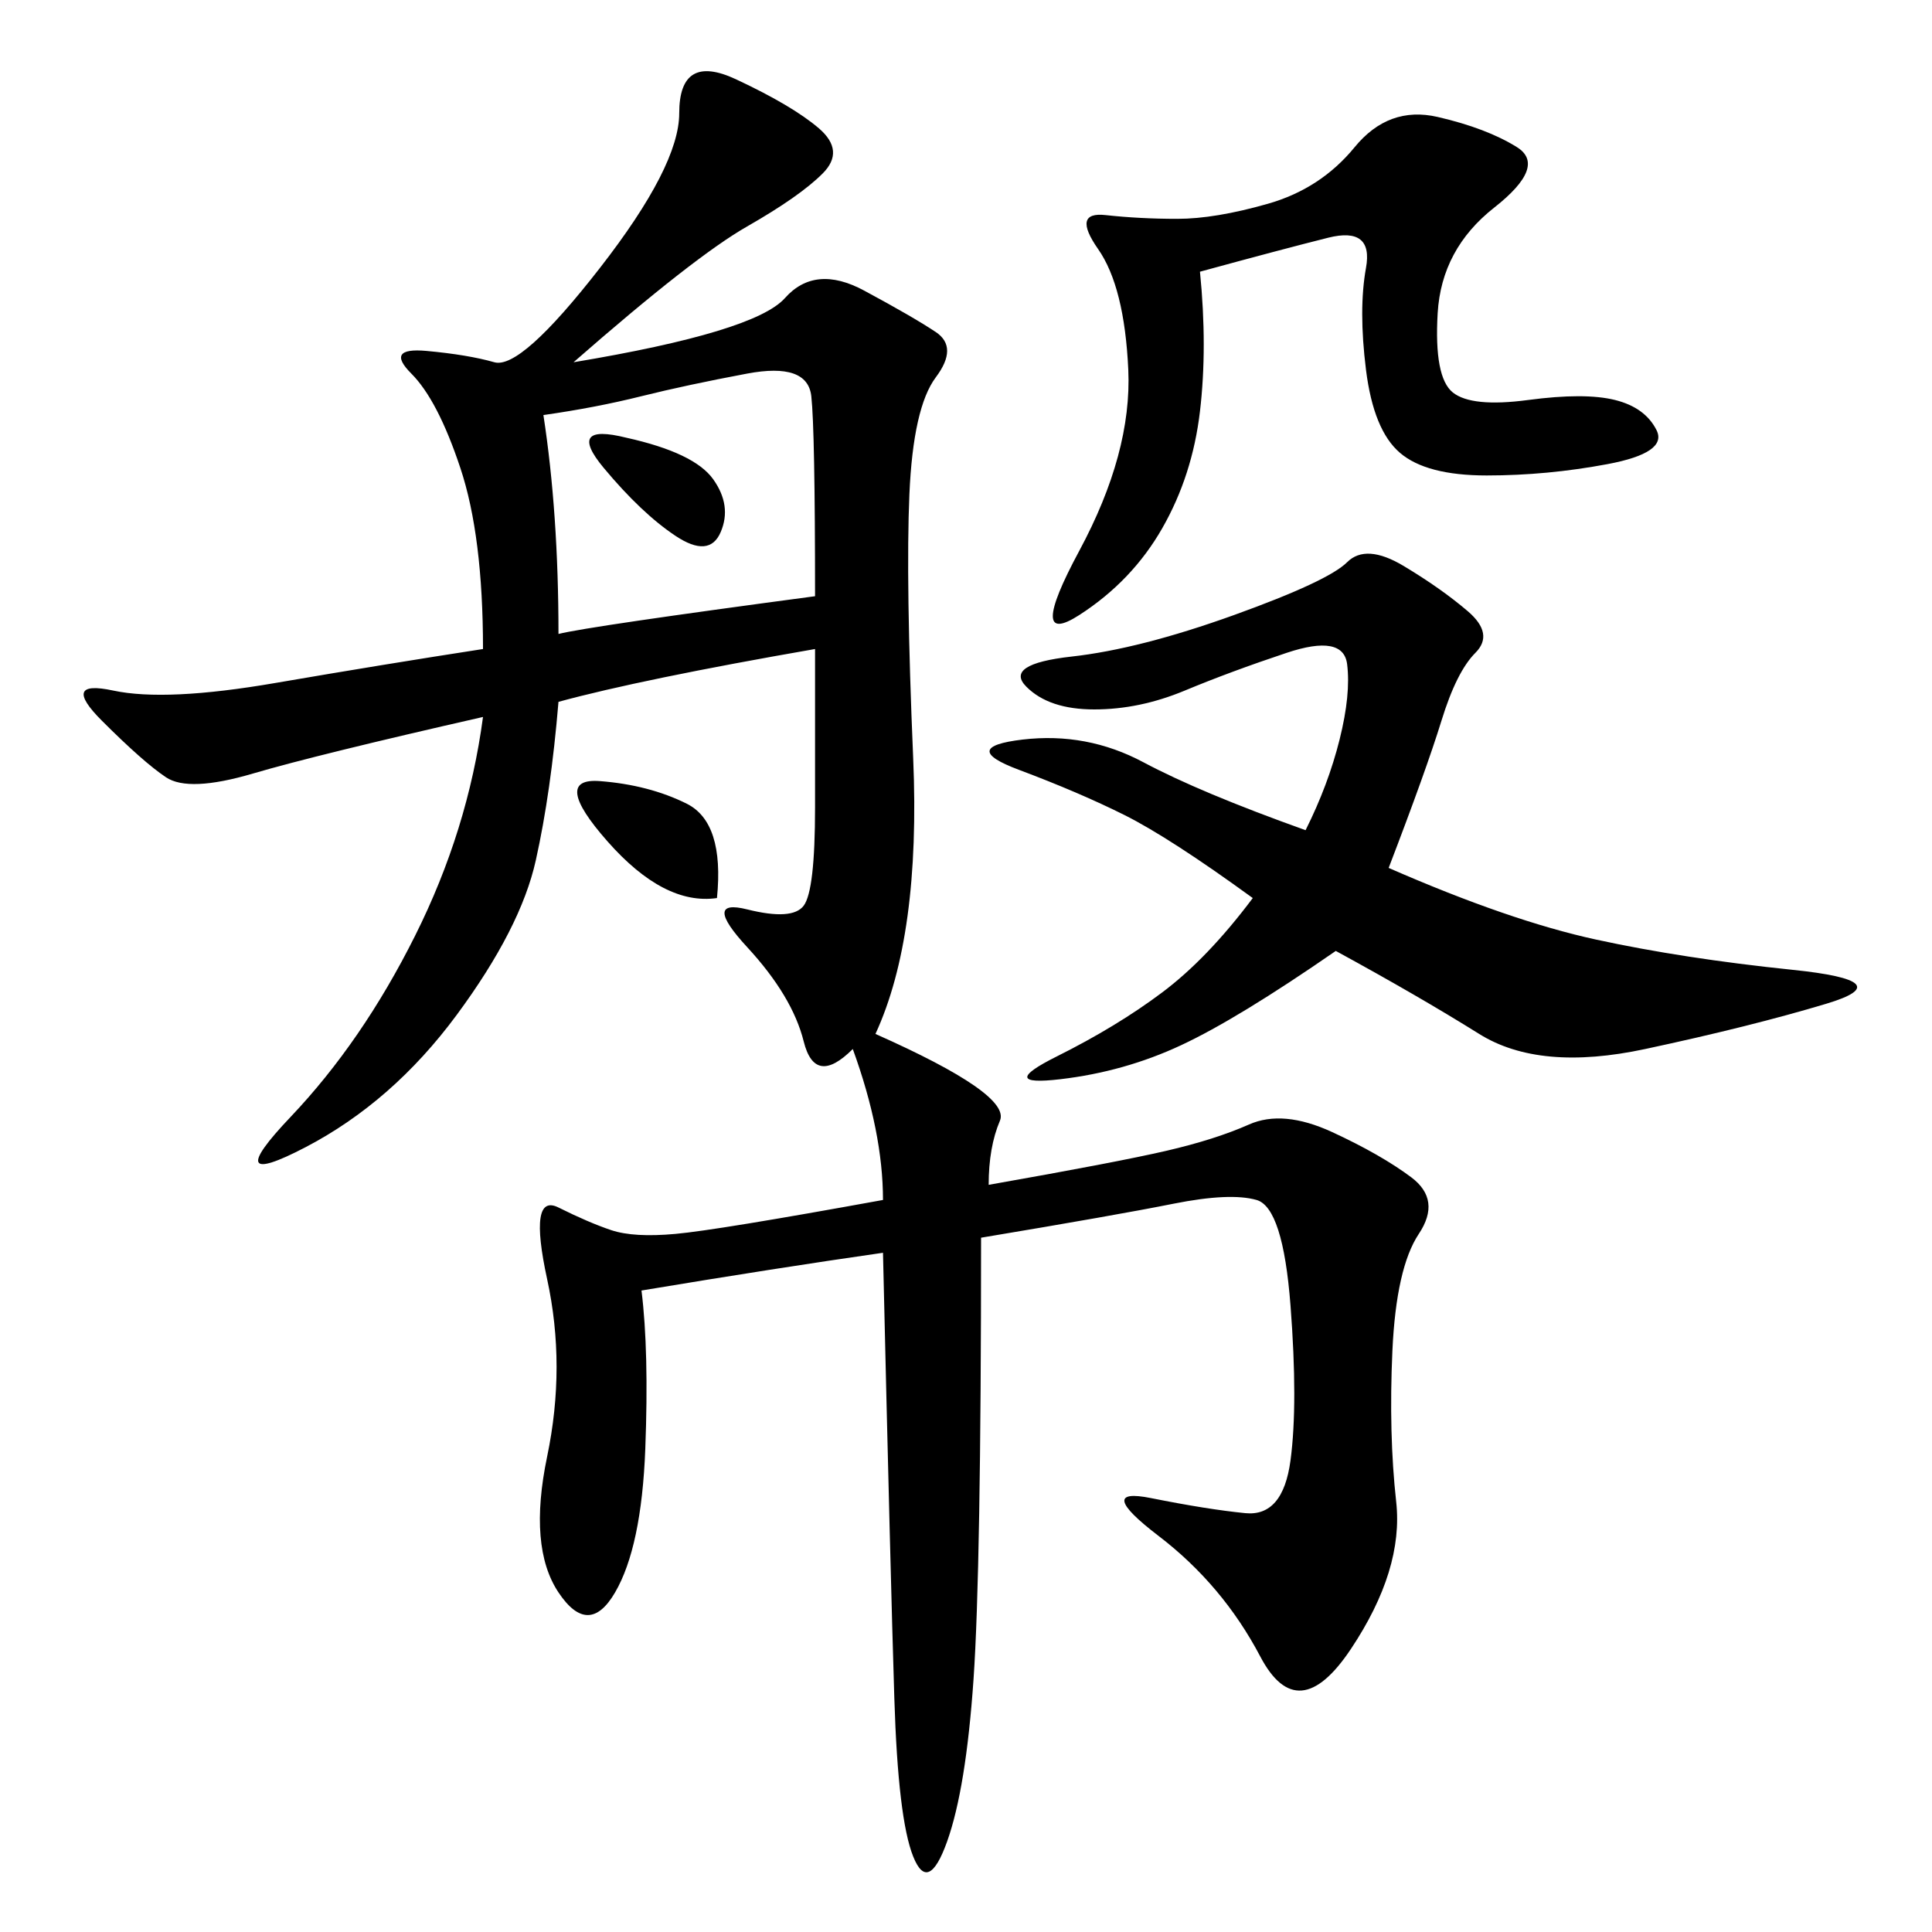 <svg xmlns="http://www.w3.org/2000/svg" xmlns:xlink="http://www.w3.org/1999/xlink" width="300" height="300"><path d="M126.56 100.78Q99.61 105.47 86.72 108.98L86.72 108.98Q85.55 123.05 83.20 133.59Q80.86 144.14 70.90 157.62Q60.94 171.09 47.46 178.13Q33.98 185.16 45.12 173.44Q56.25 161.72 64.45 145.31Q72.66 128.91 75 111.33L75 111.33Q49.22 117.19 39.26 120.12Q29.30 123.05 25.78 120.70Q22.27 118.36 15.82 111.91Q9.38 105.47 17.58 107.23Q25.78 108.98 42.77 106.05Q59.77 103.13 75 100.78L75 100.78Q75 83.20 71.48 72.66Q67.97 62.11 63.87 58.01Q59.77 53.91 66.21 54.49Q72.66 55.08 76.76 56.25Q80.86 57.42 93.16 41.60Q105.47 25.78 105.47 17.58L105.47 17.58Q105.47 8.20 114.26 12.30Q123.05 16.41 127.15 19.92Q131.25 23.44 127.73 26.95Q124.22 30.47 116.02 35.16Q107.81 39.84 89.06 56.25L89.06 56.25Q117.19 51.56 121.88 46.29Q126.56 41.02 134.18 45.12Q141.80 49.22 145.31 51.56Q148.83 53.91 145.31 58.59Q141.80 63.28 141.21 76.76Q140.63 90.23 141.80 117.77Q142.97 145.31 135.94 160.55L135.94 160.55Q157.03 169.92 155.27 174.02Q153.52 178.13 153.52 183.98L153.52 183.98Q173.44 180.47 181.05 178.71Q188.67 176.95 193.95 174.61Q199.22 172.27 206.84 175.78Q214.45 179.30 219.14 182.81Q223.83 186.33 220.31 191.60Q216.80 196.88 216.21 209.77Q215.63 222.66 216.80 233.20Q217.97 243.75 209.77 256.05Q201.56 268.36 195.70 257.23Q189.84 246.09 179.88 238.48Q169.92 230.86 178.71 232.62Q187.50 234.38 193.36 234.96Q199.22 235.55 200.39 226.76Q201.56 217.97 200.39 202.73Q199.22 187.50 195.12 186.33Q191.02 185.16 182.23 186.91Q173.44 188.67 152.34 192.19L152.34 192.19Q152.34 243.75 151.17 260.74Q150 277.73 147.07 285.94Q144.14 294.14 141.80 288.28Q139.45 282.42 138.87 263.67Q138.28 244.92 137.11 194.53L137.11 194.53Q120.70 196.88 99.61 200.39L99.61 200.39Q100.78 209.77 100.20 225Q99.61 240.23 95.51 247.27Q91.41 254.30 86.72 247.27Q82.03 240.23 84.96 226.17Q87.89 212.11 84.96 198.63Q82.03 185.16 86.72 187.50Q91.41 189.84 94.92 191.02Q98.44 192.19 104.88 191.60Q111.33 191.02 137.11 186.33L137.11 186.33Q137.11 175.78 132.42 162.89L132.42 162.89Q126.56 168.75 124.80 161.72Q123.05 154.69 116.02 147.07Q108.98 139.45 116.02 141.21Q123.05 142.97 124.80 140.63Q126.56 138.28 126.56 125.39L126.56 125.39L126.56 100.78ZM215.63 134.77Q234.38 142.97 247.85 145.90Q261.33 148.83 278.32 150.59Q295.31 152.34 283.59 155.86Q271.88 159.38 255.47 162.89Q239.06 166.41 229.69 160.55Q220.31 154.69 207.42 147.66L207.42 147.66Q192.19 158.20 183.40 162.30Q174.61 166.41 164.65 167.58Q154.69 168.75 164.06 164.06Q173.44 159.38 180.47 154.10Q187.50 148.83 194.53 139.45L194.53 139.45Q181.64 130.08 174.61 126.56Q167.58 123.05 158.20 119.53Q148.83 116.02 158.79 114.84Q168.75 113.67 177.54 118.36Q186.33 123.05 202.73 128.91L202.73 128.91Q206.25 121.88 208.01 114.84Q209.77 107.81 209.18 103.13Q208.59 98.44 199.80 101.37Q191.02 104.30 183.98 107.23Q176.95 110.16 169.92 110.16L169.92 110.16Q162.89 110.16 159.38 106.64Q155.86 103.13 166.41 101.95Q176.95 100.78 191.60 95.51Q206.25 90.23 209.18 87.30Q212.11 84.38 217.97 87.89Q223.83 91.41 227.93 94.92Q232.03 98.44 229.10 101.37Q226.17 104.30 223.83 111.91Q221.48 119.53 215.63 134.77L215.63 134.77ZM186.33 42.19Q187.50 53.91 186.33 63.87Q185.16 73.83 180.47 82.03Q175.78 90.23 167.58 95.51Q159.38 100.78 167.58 85.55Q175.78 70.31 175.20 57.42Q174.61 44.53 170.51 38.67Q166.41 32.81 171.68 33.40Q176.95 33.98 182.81 33.98L182.81 33.98Q188.67 33.98 196.88 31.64Q205.08 29.30 210.35 22.85Q215.63 16.41 223.24 18.16Q230.86 19.92 235.55 22.85Q240.23 25.78 232.03 32.23Q223.83 38.67 223.24 48.63Q222.66 58.59 225.59 60.94Q228.52 63.28 237.30 62.11Q246.09 60.94 250.78 62.11Q255.47 63.28 257.23 66.80Q258.98 70.31 249.61 72.07Q240.23 73.83 230.86 73.83L230.86 73.83Q221.48 73.83 217.38 70.31Q213.28 66.80 212.11 57.42Q210.94 48.05 212.11 41.60Q213.28 35.16 206.25 36.91Q199.22 38.67 186.33 42.19L186.33 42.19ZM84.38 64.45Q86.72 79.69 86.72 98.44L86.72 98.44Q91.41 97.27 126.56 92.58L126.56 92.58Q126.56 66.80 125.98 61.52Q125.39 56.25 116.02 58.01Q106.64 59.77 99.61 61.52Q92.58 63.28 84.38 64.45L84.38 64.45ZM111.33 139.45Q103.13 140.63 94.34 130.66Q85.55 120.70 93.16 121.29Q100.78 121.88 106.64 124.80Q112.50 127.73 111.33 139.45L111.33 139.45ZM97.27 67.97Q107.81 70.31 110.74 74.41Q113.67 78.52 111.91 82.62Q110.16 86.72 104.88 83.20Q99.61 79.69 93.75 72.66Q87.89 65.63 97.27 67.97L97.27 67.97Z"/></svg>

